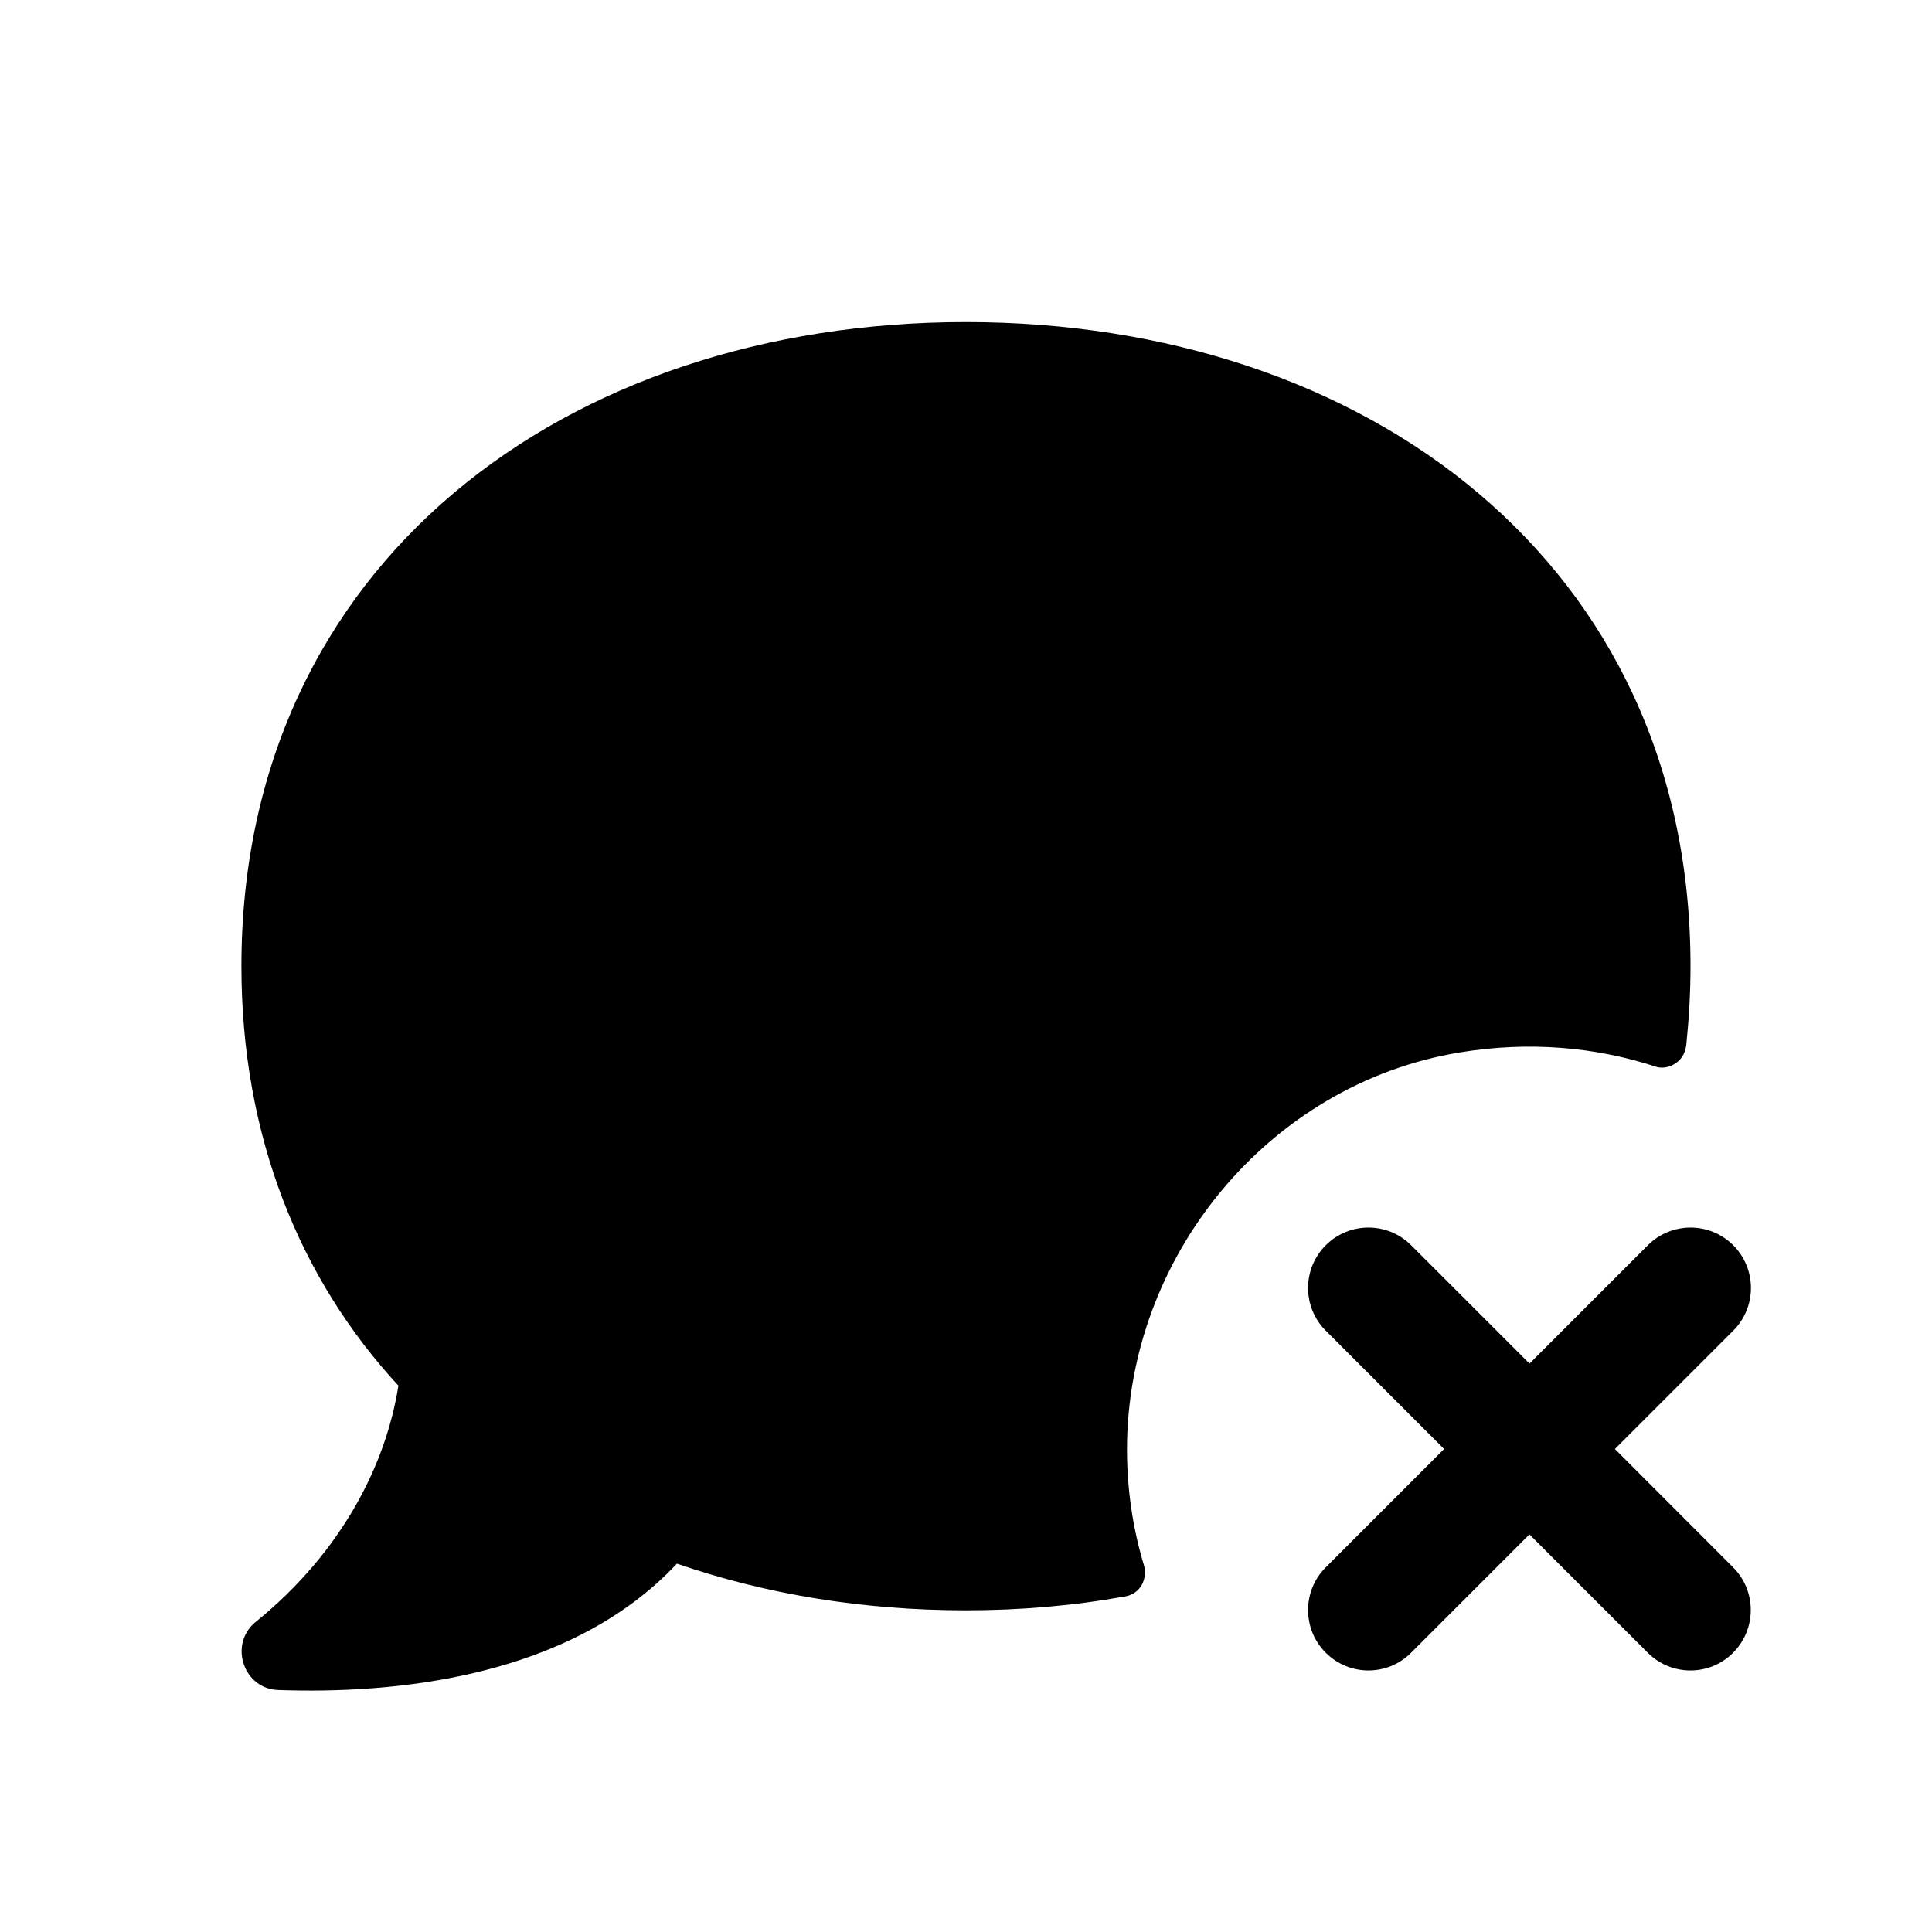 <svg width="24" height="24" viewBox="0 0 24 24" fill="none" xmlns="http://www.w3.org/2000/svg">
<path d="M21 12.001C21 12.342 20.98 12.667 20.947 12.985C20.918 13.215 20.7 13.293 20.574 13.252C19.819 13.004 18.991 12.932 18.131 13.074C15.759 13.465 13.993 15.616 14 18.02C14.002 18.514 14.073 18.988 14.209 19.439C14.261 19.613 14.164 19.797 13.985 19.83C13.346 19.946 12.68 20.004 11.999 20.004C10.719 20.004 9.509 19.804 8.409 19.424C7.069 20.854 4.879 21.044 3.459 20.994C3.029 20.984 2.839 20.434 3.169 20.154C4.259 19.274 4.799 18.174 4.949 17.213C3.729 15.893 2.999 14.123 2.999 12.002C2.999 7.001 7.029 4.001 11.999 4.001C16.969 4.001 21 7 21 12.001ZM20.061 18L21.531 16.53C21.824 16.237 21.824 15.762 21.531 15.469C21.238 15.176 20.763 15.176 20.47 15.469L19 16.939L17.53 15.469C17.237 15.176 16.762 15.176 16.469 15.469C16.176 15.762 16.176 16.237 16.469 16.53L17.939 18L16.469 19.47C16.176 19.763 16.176 20.238 16.469 20.531C16.615 20.677 16.807 20.751 16.999 20.751C17.191 20.751 17.383 20.678 17.529 20.531L18.999 19.061L20.469 20.531C20.615 20.677 20.807 20.751 20.999 20.751C21.191 20.751 21.383 20.678 21.529 20.531C21.822 20.238 21.822 19.763 21.529 19.47L20.061 18Z" fill="black"/>
</svg>
